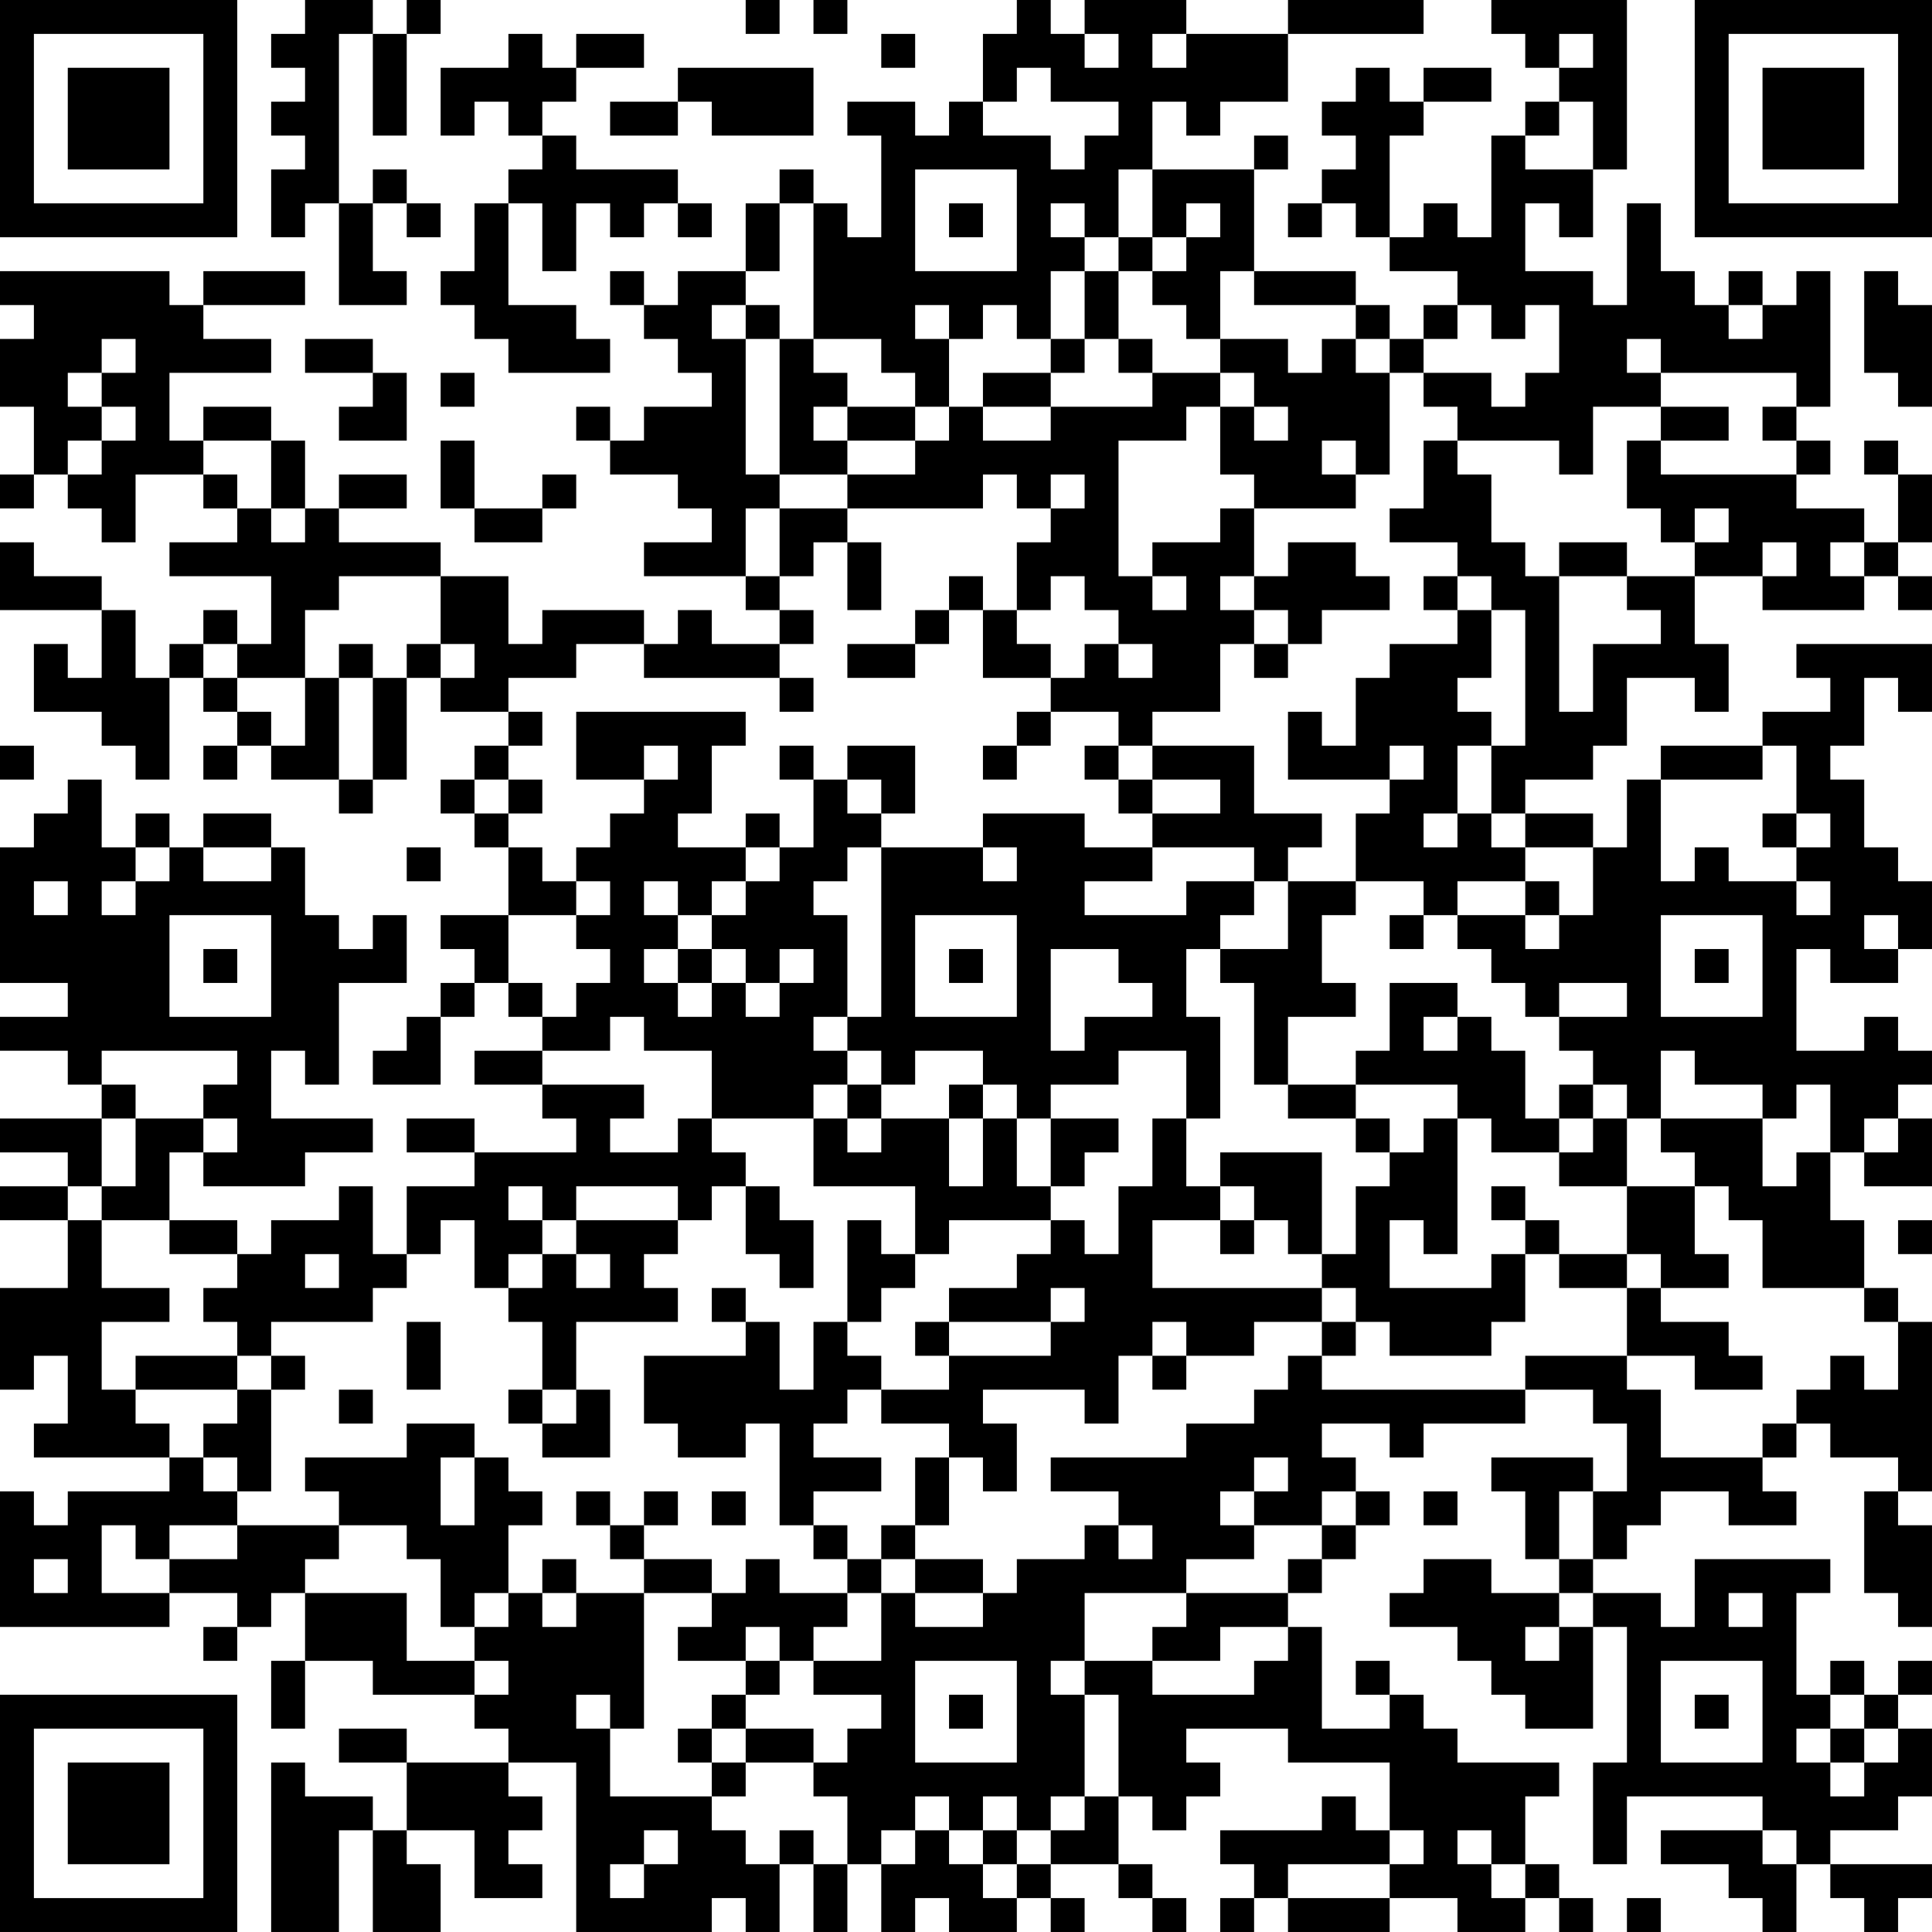 <?xml version="1.0" encoding="UTF-8"?>
<svg xmlns="http://www.w3.org/2000/svg" version="1.1" width="160" height="160" viewBox="0 0 160 160"><rect x="0" y="0" width="160" height="160" fill="#ffffff"/><g transform="scale(2.807)"><g transform="translate(0,0)"><path fill-rule="evenodd" d="M9 0L9 1L8 1L8 2L9 2L9 3L8 3L8 4L9 4L9 5L8 5L8 7L9 7L9 6L10 6L10 9L12 9L12 8L11 8L11 6L12 6L12 7L13 7L13 6L12 6L12 5L11 5L11 6L10 6L10 1L11 1L11 4L12 4L12 1L13 1L13 0L12 0L12 1L11 1L11 0ZM22 0L22 1L23 1L23 0ZM24 0L24 1L25 1L25 0ZM30 0L30 1L29 1L29 3L28 3L28 4L27 4L27 3L25 3L25 4L26 4L26 7L25 7L25 6L24 6L24 5L23 5L23 6L22 6L22 8L20 8L20 9L19 9L19 8L18 8L18 9L19 9L19 10L20 10L20 11L21 11L21 12L19 12L19 13L18 13L18 12L17 12L17 13L18 13L18 14L20 14L20 15L21 15L21 16L19 16L19 17L22 17L22 18L23 18L23 19L21 19L21 18L20 18L20 19L19 19L19 18L16 18L16 19L15 19L15 17L13 17L13 16L10 16L10 15L12 15L12 14L10 14L10 15L9 15L9 13L8 13L8 12L6 12L6 13L5 13L5 11L8 11L8 10L6 10L6 9L9 9L9 8L6 8L6 9L5 9L5 8L0 8L0 9L1 9L1 10L0 10L0 12L1 12L1 14L0 14L0 15L1 15L1 14L2 14L2 15L3 15L3 16L4 16L4 14L6 14L6 15L7 15L7 16L5 16L5 17L8 17L8 19L7 19L7 18L6 18L6 19L5 19L5 20L4 20L4 18L3 18L3 17L1 17L1 16L0 16L0 18L3 18L3 20L2 20L2 19L1 19L1 21L3 21L3 22L4 22L4 23L5 23L5 20L6 20L6 21L7 21L7 22L6 22L6 23L7 23L7 22L8 22L8 23L10 23L10 24L11 24L11 23L12 23L12 20L13 20L13 21L15 21L15 22L14 22L14 23L13 23L13 24L14 24L14 25L15 25L15 27L13 27L13 28L14 28L14 29L13 29L13 30L12 30L12 31L11 31L11 32L13 32L13 30L14 30L14 29L15 29L15 30L16 30L16 31L14 31L14 32L16 32L16 33L17 33L17 34L14 34L14 33L12 33L12 34L14 34L14 35L12 35L12 37L11 37L11 35L10 35L10 36L8 36L8 37L7 37L7 36L5 36L5 34L6 34L6 35L9 35L9 34L11 34L11 33L8 33L8 31L9 31L9 32L10 32L10 29L12 29L12 27L11 27L11 28L10 28L10 27L9 27L9 25L8 25L8 24L6 24L6 25L5 25L5 24L4 24L4 25L3 25L3 23L2 23L2 24L1 24L1 25L0 25L0 29L2 29L2 30L0 30L0 31L2 31L2 32L3 32L3 33L0 33L0 34L2 34L2 35L0 35L0 36L2 36L2 38L0 38L0 41L1 41L1 40L2 40L2 42L1 42L1 43L5 43L5 44L2 44L2 45L1 45L1 44L0 44L0 48L5 48L5 47L7 47L7 48L6 48L6 49L7 49L7 48L8 48L8 47L9 47L9 49L8 49L8 51L9 51L9 49L11 49L11 50L14 50L14 51L15 51L15 52L12 52L12 51L10 51L10 52L12 52L12 54L11 54L11 53L9 53L9 52L8 52L8 57L10 57L10 54L11 54L11 57L13 57L13 55L12 55L12 54L14 54L14 56L16 56L16 55L15 55L15 54L16 54L16 53L15 53L15 52L17 52L17 57L21 57L21 56L22 56L22 57L23 57L23 55L24 55L24 57L25 57L25 55L26 55L26 57L27 57L27 56L28 56L28 57L30 57L30 56L31 56L31 57L32 57L32 56L31 56L31 55L33 55L33 56L34 56L34 57L35 57L35 56L34 56L34 55L33 55L33 53L34 53L34 54L35 54L35 53L36 53L36 52L35 52L35 51L38 51L38 52L41 52L41 54L40 54L40 53L39 53L39 54L36 54L36 55L37 55L37 56L36 56L36 57L37 57L37 56L38 56L38 57L41 57L41 56L43 56L43 57L45 57L45 56L46 56L46 57L47 57L47 56L46 56L46 55L45 55L45 53L46 53L46 52L43 52L43 51L42 51L42 50L41 50L41 49L40 49L40 50L41 50L41 51L39 51L39 48L38 48L38 47L39 47L39 46L40 46L40 45L41 45L41 44L40 44L40 43L39 43L39 42L41 42L41 43L42 43L42 42L45 42L45 41L47 41L47 42L48 42L48 44L47 44L47 43L44 43L44 44L45 44L45 46L46 46L46 47L44 47L44 46L42 46L42 47L41 47L41 48L43 48L43 49L44 49L44 50L45 50L45 51L47 51L47 48L48 48L48 52L47 52L47 55L48 55L48 53L52 53L52 54L49 54L49 55L51 55L51 56L52 56L52 57L53 57L53 55L54 55L54 56L55 56L55 57L56 57L56 56L57 56L57 55L54 55L54 54L56 54L56 53L57 53L57 51L56 51L56 50L57 50L57 49L56 49L56 50L55 50L55 49L54 49L54 50L53 50L53 47L54 47L54 46L50 46L50 48L49 48L49 47L47 47L47 46L48 46L48 45L49 45L49 44L51 44L51 45L53 45L53 44L52 44L52 43L53 43L53 42L54 42L54 43L56 43L56 44L55 44L55 47L56 47L56 48L57 48L57 45L56 45L56 44L57 44L57 39L56 39L56 38L55 38L55 36L54 36L54 34L55 34L55 35L57 35L57 33L56 33L56 32L57 32L57 31L56 31L56 30L55 30L55 31L53 31L53 28L54 28L54 29L56 29L56 28L57 28L57 26L56 26L56 25L55 25L55 23L54 23L54 22L55 22L55 20L56 20L56 21L57 21L57 19L53 19L53 20L54 20L54 21L52 21L52 22L49 22L49 23L48 23L48 25L47 25L47 24L45 24L45 23L47 23L47 22L48 22L48 20L50 20L50 21L51 21L51 19L50 19L50 17L52 17L52 18L55 18L55 17L56 17L56 18L57 18L57 17L56 17L56 16L57 16L57 14L56 14L56 13L55 13L55 14L56 14L56 16L55 16L55 15L53 15L53 14L54 14L54 13L53 13L53 12L54 12L54 8L53 8L53 9L52 9L52 8L51 8L51 9L50 9L50 8L49 8L49 6L48 6L48 9L47 9L47 8L45 8L45 6L46 6L46 7L47 7L47 5L48 5L48 0L44 0L44 1L45 1L45 2L46 2L46 3L45 3L45 4L44 4L44 7L43 7L43 6L42 6L42 7L41 7L41 4L42 4L42 3L44 3L44 2L42 2L42 3L41 3L41 2L40 2L40 3L39 3L39 4L40 4L40 5L39 5L39 6L38 6L38 7L39 7L39 6L40 6L40 7L41 7L41 8L43 8L43 9L42 9L42 10L41 10L41 9L40 9L40 8L37 8L37 5L38 5L38 4L37 4L37 5L34 5L34 3L35 3L35 4L36 4L36 3L38 3L38 1L42 1L42 0L38 0L38 1L35 1L35 0L32 0L32 1L31 1L31 0ZM15 1L15 2L13 2L13 4L14 4L14 3L15 3L15 4L16 4L16 5L15 5L15 6L14 6L14 8L13 8L13 9L14 9L14 10L15 10L15 11L18 11L18 10L17 10L17 9L15 9L15 6L16 6L16 8L17 8L17 6L18 6L18 7L19 7L19 6L20 6L20 7L21 7L21 6L20 6L20 5L17 5L17 4L16 4L16 3L17 3L17 2L19 2L19 1L17 1L17 2L16 2L16 1ZM26 1L26 2L27 2L27 1ZM32 1L32 2L33 2L33 1ZM34 1L34 2L35 2L35 1ZM46 1L46 2L47 2L47 1ZM20 2L20 3L18 3L18 4L20 4L20 3L21 3L21 4L24 4L24 2ZM30 2L30 3L29 3L29 4L31 4L31 5L32 5L32 4L33 4L33 3L31 3L31 2ZM46 3L46 4L45 4L45 5L47 5L47 3ZM27 5L27 8L30 8L30 5ZM33 5L33 7L32 7L32 6L31 6L31 7L32 7L32 8L31 8L31 10L30 10L30 9L29 9L29 10L28 10L28 9L27 9L27 10L28 10L28 12L27 12L27 11L26 11L26 10L24 10L24 6L23 6L23 8L22 8L22 9L21 9L21 10L22 10L22 14L23 14L23 15L22 15L22 17L23 17L23 18L24 18L24 19L23 19L23 20L19 20L19 19L17 19L17 20L15 20L15 21L16 21L16 22L15 22L15 23L14 23L14 24L15 24L15 25L16 25L16 26L17 26L17 27L15 27L15 29L16 29L16 30L17 30L17 29L18 29L18 28L17 28L17 27L18 27L18 26L17 26L17 25L18 25L18 24L19 24L19 23L20 23L20 22L19 22L19 23L17 23L17 21L22 21L22 22L21 22L21 24L20 24L20 25L22 25L22 26L21 26L21 27L20 27L20 26L19 26L19 27L20 27L20 28L19 28L19 29L20 29L20 30L21 30L21 29L22 29L22 30L23 30L23 29L24 29L24 28L23 28L23 29L22 29L22 28L21 28L21 27L22 27L22 26L23 26L23 25L24 25L24 23L25 23L25 24L26 24L26 25L25 25L25 26L24 26L24 27L25 27L25 30L24 30L24 31L25 31L25 32L24 32L24 33L21 33L21 31L19 31L19 30L18 30L18 31L16 31L16 32L19 32L19 33L18 33L18 34L20 34L20 33L21 33L21 34L22 34L22 35L21 35L21 36L20 36L20 35L17 35L17 36L16 36L16 35L15 35L15 36L16 36L16 37L15 37L15 38L14 38L14 36L13 36L13 37L12 37L12 38L11 38L11 39L8 39L8 40L7 40L7 39L6 39L6 38L7 38L7 37L5 37L5 36L3 36L3 35L4 35L4 33L6 33L6 34L7 34L7 33L6 33L6 32L7 32L7 31L3 31L3 32L4 32L4 33L3 33L3 35L2 35L2 36L3 36L3 38L5 38L5 39L3 39L3 41L4 41L4 42L5 42L5 43L6 43L6 44L7 44L7 45L5 45L5 46L4 46L4 45L3 45L3 47L5 47L5 46L7 46L7 45L10 45L10 46L9 46L9 47L12 47L12 49L14 49L14 50L15 50L15 49L14 49L14 48L15 48L15 47L16 47L16 48L17 48L17 47L19 47L19 51L18 51L18 50L17 50L17 51L18 51L18 53L21 53L21 54L22 54L22 55L23 55L23 54L24 54L24 55L25 55L25 53L24 53L24 52L25 52L25 51L26 51L26 50L24 50L24 49L26 49L26 47L27 47L27 48L29 48L29 47L30 47L30 46L32 46L32 45L33 45L33 46L34 46L34 45L33 45L33 44L31 44L31 43L35 43L35 42L37 42L37 41L38 41L38 40L39 40L39 41L45 41L45 40L48 40L48 41L49 41L49 43L52 43L52 42L53 42L53 41L54 41L54 40L55 40L55 41L56 41L56 39L55 39L55 38L52 38L52 36L51 36L51 35L50 35L50 34L49 34L49 33L52 33L52 35L53 35L53 34L54 34L54 32L53 32L53 33L52 33L52 32L50 32L50 31L49 31L49 33L48 33L48 32L47 32L47 31L46 31L46 30L48 30L48 29L46 29L46 30L45 30L45 29L44 29L44 28L43 28L43 27L45 27L45 28L46 28L46 27L47 27L47 25L45 25L45 24L44 24L44 22L45 22L45 18L44 18L44 17L43 17L43 16L41 16L41 15L42 15L42 13L43 13L43 14L44 14L44 16L45 16L45 17L46 17L46 21L47 21L47 19L49 19L49 18L48 18L48 17L50 17L50 16L51 16L51 15L50 15L50 16L49 16L49 15L48 15L48 13L49 13L49 14L53 14L53 13L52 13L52 12L53 12L53 11L49 11L49 10L48 10L48 11L49 11L49 12L47 12L47 14L46 14L46 13L43 13L43 12L42 12L42 11L44 11L44 12L45 12L45 11L46 11L46 9L45 9L45 10L44 10L44 9L43 9L43 10L42 10L42 11L41 11L41 10L40 10L40 9L37 9L37 8L36 8L36 10L35 10L35 9L34 9L34 8L35 8L35 7L36 7L36 6L35 6L35 7L34 7L34 5ZM28 6L28 7L29 7L29 6ZM33 7L33 8L32 8L32 10L31 10L31 11L29 11L29 12L28 12L28 13L27 13L27 12L25 12L25 11L24 11L24 10L23 10L23 9L22 9L22 10L23 10L23 14L25 14L25 15L23 15L23 17L24 17L24 16L25 16L25 18L26 18L26 16L25 16L25 15L29 15L29 14L30 14L30 15L31 15L31 16L30 16L30 18L29 18L29 17L28 17L28 18L27 18L27 19L25 19L25 20L27 20L27 19L28 19L28 18L29 18L29 20L31 20L31 21L30 21L30 22L29 22L29 23L30 23L30 22L31 22L31 21L33 21L33 22L32 22L32 23L33 23L33 24L34 24L34 25L32 25L32 24L29 24L29 25L26 25L26 30L25 30L25 31L26 31L26 32L25 32L25 33L24 33L24 35L27 35L27 37L26 37L26 36L25 36L25 39L24 39L24 41L23 41L23 39L22 39L22 38L21 38L21 39L22 39L22 40L19 40L19 42L20 42L20 43L22 43L22 42L23 42L23 45L24 45L24 46L25 46L25 47L23 47L23 46L22 46L22 47L21 47L21 46L19 46L19 45L20 45L20 44L19 44L19 45L18 45L18 44L17 44L17 45L18 45L18 46L19 46L19 47L21 47L21 48L20 48L20 49L22 49L22 50L21 50L21 51L20 51L20 52L21 52L21 53L22 53L22 52L24 52L24 51L22 51L22 50L23 50L23 49L24 49L24 48L25 48L25 47L26 47L26 46L27 46L27 47L29 47L29 46L27 46L27 45L28 45L28 43L29 43L29 44L30 44L30 42L29 42L29 41L32 41L32 42L33 42L33 40L34 40L34 41L35 41L35 40L37 40L37 39L39 39L39 40L40 40L40 39L41 39L41 40L44 40L44 39L45 39L45 37L46 37L46 38L48 38L48 40L50 40L50 41L52 41L52 40L51 40L51 39L49 39L49 38L51 38L51 37L50 37L50 35L48 35L48 33L47 33L47 32L46 32L46 33L45 33L45 31L44 31L44 30L43 30L43 29L41 29L41 31L40 31L40 32L38 32L38 30L40 30L40 29L39 29L39 27L40 27L40 26L42 26L42 27L41 27L41 28L42 28L42 27L43 27L43 26L45 26L45 27L46 27L46 26L45 26L45 25L44 25L44 24L43 24L43 22L44 22L44 21L43 21L43 20L44 20L44 18L43 18L43 17L42 17L42 18L43 18L43 19L41 19L41 20L40 20L40 22L39 22L39 21L38 21L38 23L41 23L41 24L40 24L40 26L38 26L38 25L39 25L39 24L37 24L37 22L34 22L34 21L36 21L36 19L37 19L37 20L38 20L38 19L39 19L39 18L41 18L41 17L40 17L40 16L38 16L38 17L37 17L37 15L40 15L40 14L41 14L41 11L40 11L40 10L39 10L39 11L38 11L38 10L36 10L36 11L34 11L34 10L33 10L33 8L34 8L34 7ZM55 8L55 11L56 11L56 12L57 12L57 9L56 9L56 8ZM51 9L51 10L52 10L52 9ZM3 10L3 11L2 11L2 12L3 12L3 13L2 13L2 14L3 14L3 13L4 13L4 12L3 12L3 11L4 11L4 10ZM9 10L9 11L11 11L11 12L10 12L10 13L12 13L12 11L11 11L11 10ZM32 10L32 11L31 11L31 12L29 12L29 13L31 13L31 12L34 12L34 11L33 11L33 10ZM13 11L13 12L14 12L14 11ZM36 11L36 12L35 12L35 13L33 13L33 17L34 17L34 18L35 18L35 17L34 17L34 16L36 16L36 15L37 15L37 14L36 14L36 12L37 12L37 13L38 13L38 12L37 12L37 11ZM24 12L24 13L25 13L25 14L27 14L27 13L25 13L25 12ZM49 12L49 13L51 13L51 12ZM6 13L6 14L7 14L7 15L8 15L8 16L9 16L9 15L8 15L8 13ZM13 13L13 15L14 15L14 16L16 16L16 15L17 15L17 14L16 14L16 15L14 15L14 13ZM39 13L39 14L40 14L40 13ZM31 14L31 15L32 15L32 14ZM46 16L46 17L48 17L48 16ZM52 16L52 17L53 17L53 16ZM54 16L54 17L55 17L55 16ZM10 17L10 18L9 18L9 20L7 20L7 19L6 19L6 20L7 20L7 21L8 21L8 22L9 22L9 20L10 20L10 23L11 23L11 20L12 20L12 19L13 19L13 20L14 20L14 19L13 19L13 17ZM31 17L31 18L30 18L30 19L31 19L31 20L32 20L32 19L33 19L33 20L34 20L34 19L33 19L33 18L32 18L32 17ZM36 17L36 18L37 18L37 19L38 19L38 18L37 18L37 17ZM10 19L10 20L11 20L11 19ZM23 20L23 21L24 21L24 20ZM0 22L0 23L1 23L1 22ZM23 22L23 23L24 23L24 22ZM25 22L25 23L26 23L26 24L27 24L27 22ZM33 22L33 23L34 23L34 24L36 24L36 23L34 23L34 22ZM41 22L41 23L42 23L42 22ZM52 22L52 23L49 23L49 26L50 26L50 25L51 25L51 26L53 26L53 27L54 27L54 26L53 26L53 25L54 25L54 24L53 24L53 22ZM15 23L15 24L16 24L16 23ZM22 24L22 25L23 25L23 24ZM42 24L42 25L43 25L43 24ZM52 24L52 25L53 25L53 24ZM4 25L4 26L3 26L3 27L4 27L4 26L5 26L5 25ZM6 25L6 26L8 26L8 25ZM12 25L12 26L13 26L13 25ZM29 25L29 26L30 26L30 25ZM34 25L34 26L32 26L32 27L35 27L35 26L37 26L37 27L36 27L36 28L35 28L35 30L36 30L36 33L35 33L35 31L33 31L33 32L31 32L31 33L30 33L30 32L29 32L29 31L27 31L27 32L26 32L26 33L25 33L25 34L26 34L26 33L28 33L28 35L29 35L29 33L30 33L30 35L31 35L31 36L28 36L28 37L27 37L27 38L26 38L26 39L25 39L25 40L26 40L26 41L25 41L25 42L24 42L24 43L26 43L26 44L24 44L24 45L25 45L25 46L26 46L26 45L27 45L27 43L28 43L28 42L26 42L26 41L28 41L28 40L31 40L31 39L32 39L32 38L31 38L31 39L28 39L28 38L30 38L30 37L31 37L31 36L32 36L32 37L33 37L33 35L34 35L34 33L35 33L35 35L36 35L36 36L34 36L34 38L39 38L39 39L40 39L40 38L39 38L39 37L40 37L40 35L41 35L41 34L42 34L42 33L43 33L43 37L42 37L42 36L41 36L41 38L44 38L44 37L45 37L45 36L46 36L46 37L48 37L48 38L49 38L49 37L48 37L48 35L46 35L46 34L47 34L47 33L46 33L46 34L44 34L44 33L43 33L43 32L40 32L40 33L38 33L38 32L37 32L37 29L36 29L36 28L38 28L38 26L37 26L37 25ZM1 26L1 27L2 27L2 26ZM5 27L5 30L8 30L8 27ZM27 27L27 30L30 30L30 27ZM49 27L49 30L52 30L52 27ZM55 27L55 28L56 28L56 27ZM6 28L6 29L7 29L7 28ZM20 28L20 29L21 29L21 28ZM28 28L28 29L29 29L29 28ZM31 28L31 31L32 31L32 30L34 30L34 29L33 29L33 28ZM50 28L50 29L51 29L51 28ZM42 30L42 31L43 31L43 30ZM28 32L28 33L29 33L29 32ZM31 33L31 35L32 35L32 34L33 34L33 33ZM40 33L40 34L41 34L41 33ZM55 33L55 34L56 34L56 33ZM36 34L36 35L37 35L37 36L36 36L36 37L37 37L37 36L38 36L38 37L39 37L39 34ZM22 35L22 37L23 37L23 38L24 38L24 36L23 36L23 35ZM44 35L44 36L45 36L45 35ZM17 36L17 37L16 37L16 38L15 38L15 39L16 39L16 41L15 41L15 42L16 42L16 43L18 43L18 41L17 41L17 39L20 39L20 38L19 38L19 37L20 37L20 36ZM56 36L56 37L57 37L57 36ZM9 37L9 38L10 38L10 37ZM17 37L17 38L18 38L18 37ZM12 39L12 41L13 41L13 39ZM27 39L27 40L28 40L28 39ZM34 39L34 40L35 40L35 39ZM4 40L4 41L7 41L7 42L6 42L6 43L7 43L7 44L8 44L8 41L9 41L9 40L8 40L8 41L7 41L7 40ZM10 41L10 42L11 42L11 41ZM16 41L16 42L17 42L17 41ZM12 42L12 43L9 43L9 44L10 44L10 45L12 45L12 46L13 46L13 48L14 48L14 47L15 47L15 45L16 45L16 44L15 44L15 43L14 43L14 42ZM13 43L13 45L14 45L14 43ZM37 43L37 44L36 44L36 45L37 45L37 46L35 46L35 47L32 47L32 49L31 49L31 50L32 50L32 53L31 53L31 54L30 54L30 53L29 53L29 54L28 54L28 53L27 53L27 54L26 54L26 55L27 55L27 54L28 54L28 55L29 55L29 56L30 56L30 55L31 55L31 54L32 54L32 53L33 53L33 50L32 50L32 49L34 49L34 50L37 50L37 49L38 49L38 48L36 48L36 49L34 49L34 48L35 48L35 47L38 47L38 46L39 46L39 45L40 45L40 44L39 44L39 45L37 45L37 44L38 44L38 43ZM21 44L21 45L22 45L22 44ZM42 44L42 45L43 45L43 44ZM46 44L46 46L47 46L47 44ZM1 46L1 47L2 47L2 46ZM16 46L16 47L17 47L17 46ZM46 47L46 48L45 48L45 49L46 49L46 48L47 48L47 47ZM51 47L51 48L52 48L52 47ZM22 48L22 49L23 49L23 48ZM27 49L27 52L30 52L30 49ZM49 49L49 52L52 52L52 49ZM28 50L28 51L29 51L29 50ZM50 50L50 51L51 51L51 50ZM54 50L54 51L53 51L53 52L54 52L54 53L55 53L55 52L56 52L56 51L55 51L55 50ZM21 51L21 52L22 52L22 51ZM54 51L54 52L55 52L55 51ZM19 54L19 55L18 55L18 56L19 56L19 55L20 55L20 54ZM29 54L29 55L30 55L30 54ZM41 54L41 55L38 55L38 56L41 56L41 55L42 55L42 54ZM43 54L43 55L44 55L44 56L45 56L45 55L44 55L44 54ZM52 54L52 55L53 55L53 54ZM48 56L48 57L49 57L49 56ZM0 0L0 7L7 7L7 0ZM1 1L1 6L6 6L6 1ZM2 2L2 5L5 5L5 2ZM50 0L50 7L57 7L57 0ZM51 1L51 6L56 6L56 1ZM52 2L52 5L55 5L55 2ZM0 50L0 57L7 57L7 50ZM1 51L1 56L6 56L6 51ZM2 52L2 55L5 55L5 52Z" fill="#000000"/></g></g></svg>
